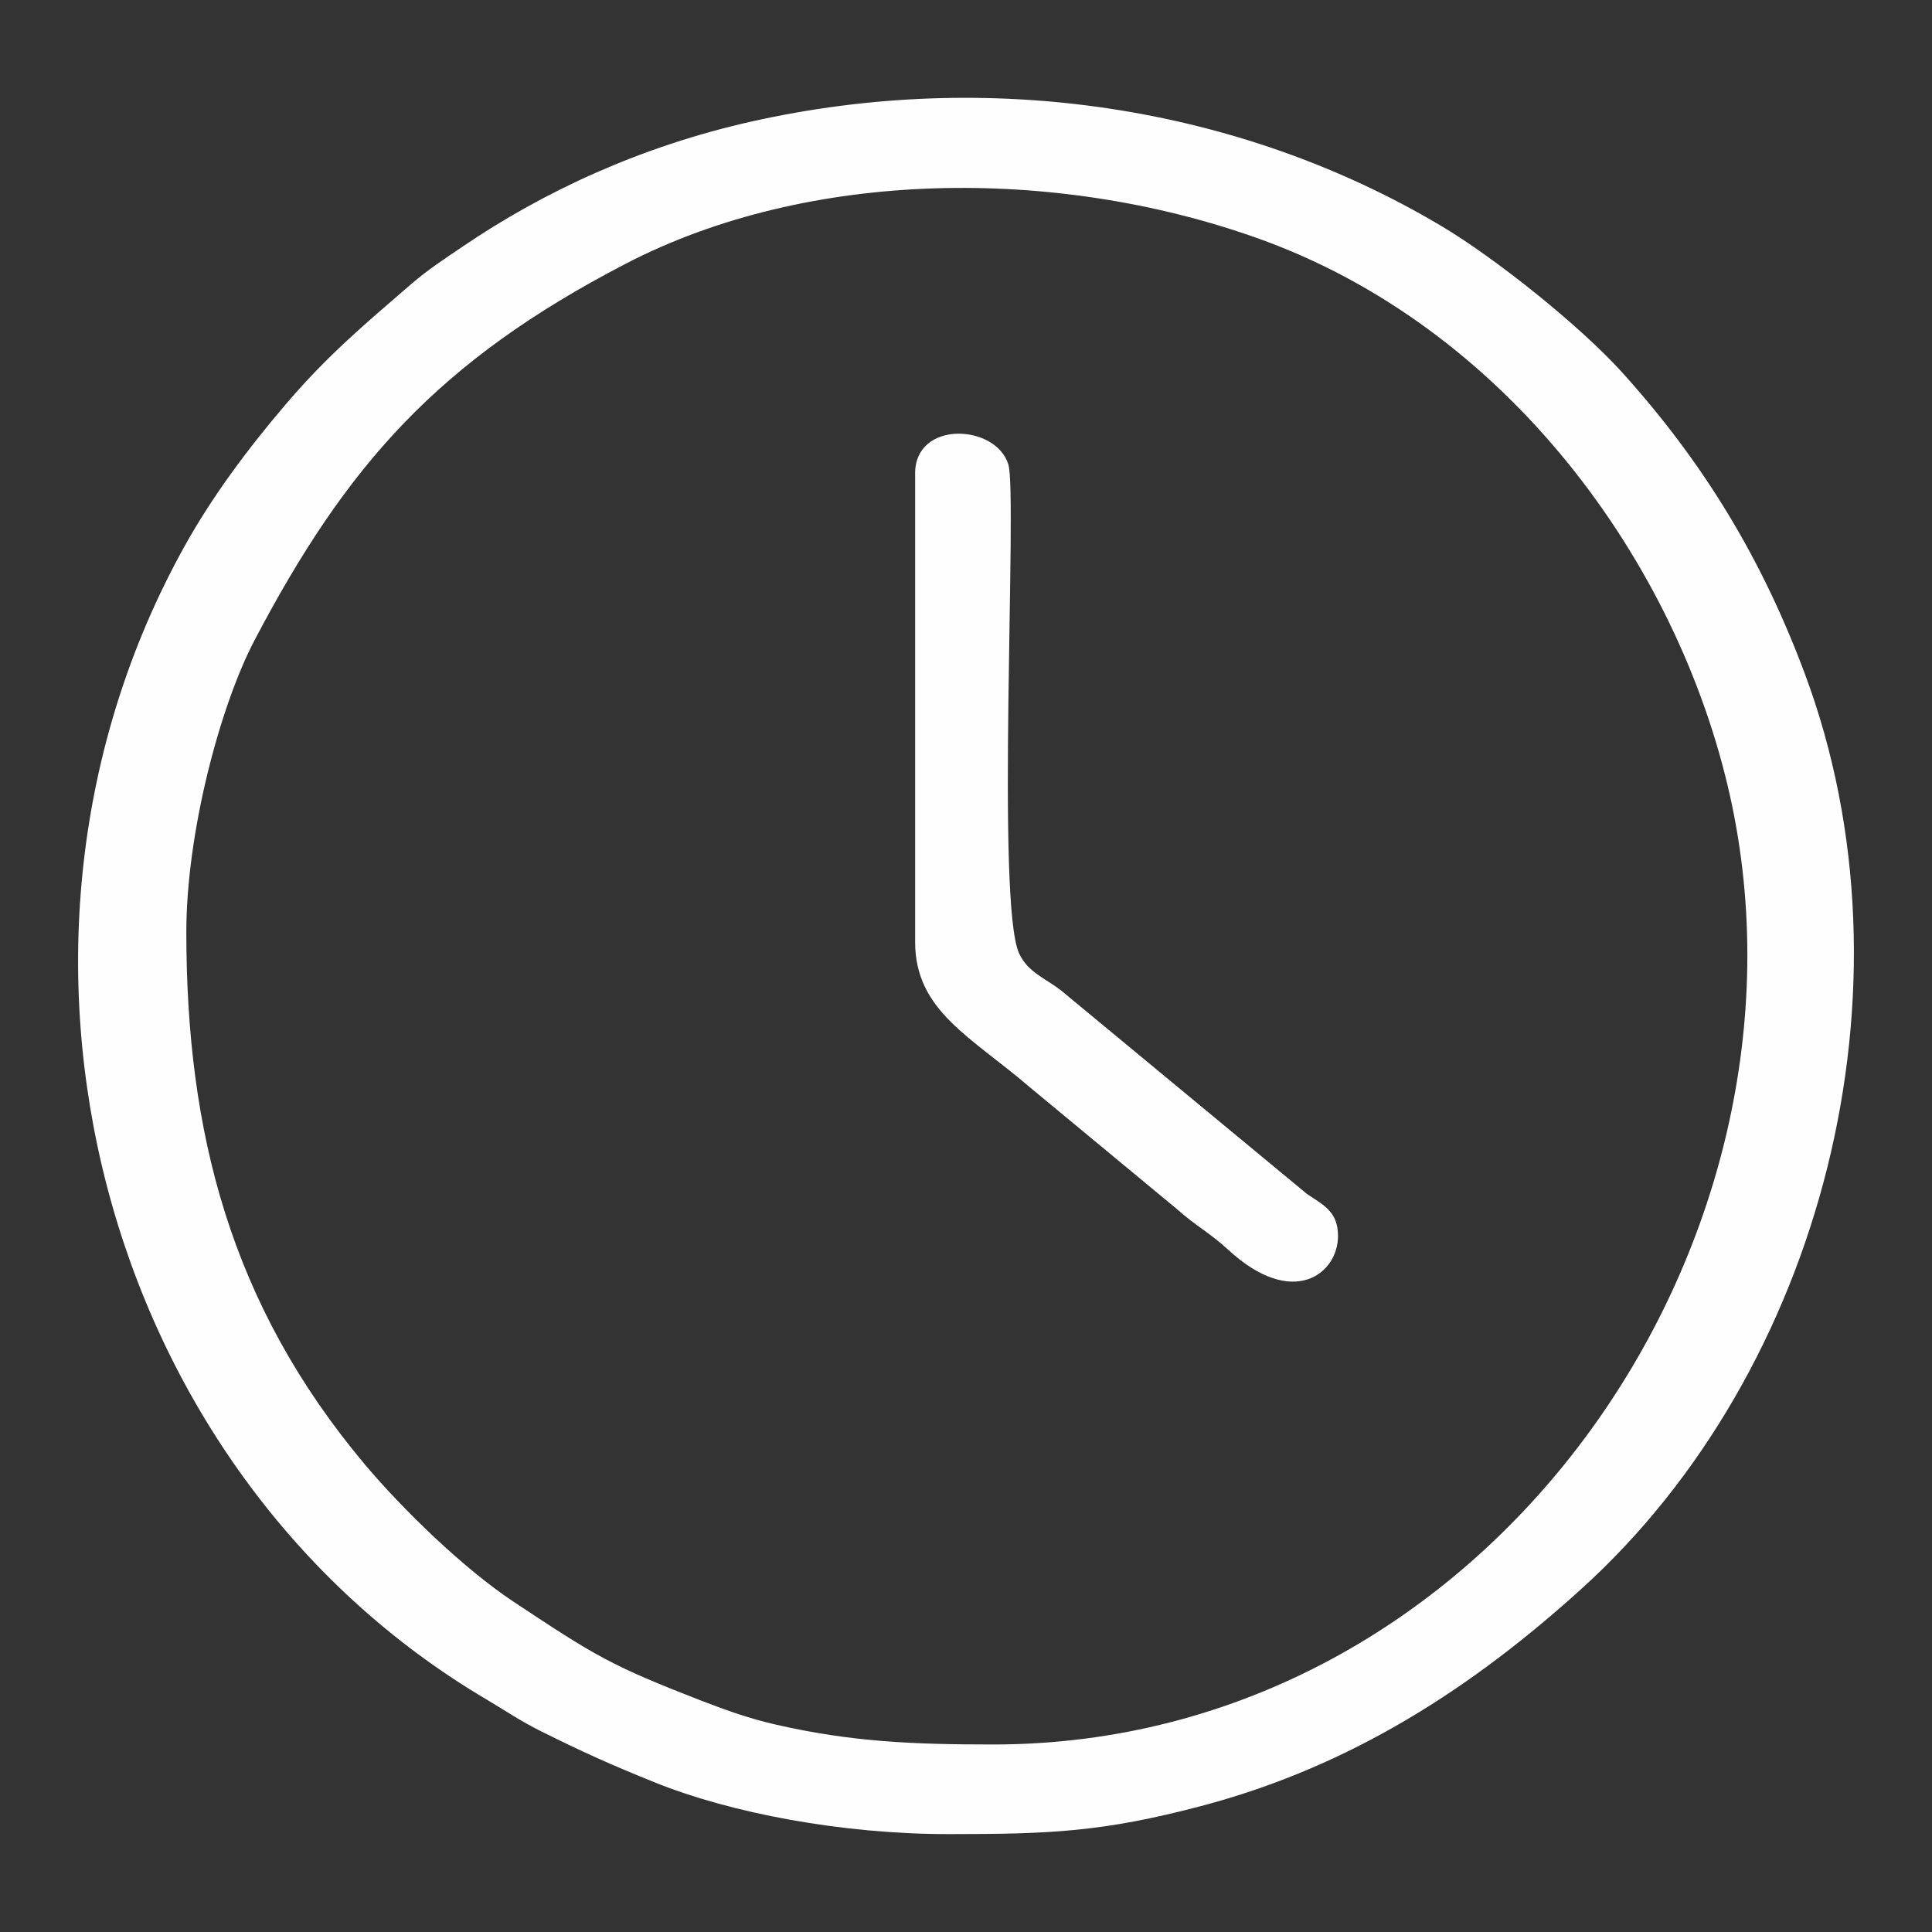 <?xml version="1.0" encoding="UTF-8"?>
<!DOCTYPE svg PUBLIC "-//W3C//DTD SVG 1.0//EN" "http://www.w3.org/TR/2001/REC-SVG-20010904/DTD/svg10.dtd">
<!-- Creator: CorelDRAW X8 -->
<svg xmlns="http://www.w3.org/2000/svg" xml:space="preserve" width="180mm" height="180mm" version="1.0" style="shape-rendering:geometricPrecision; text-rendering:geometricPrecision; image-rendering:optimizeQuality; fill-rule:evenodd; clip-rule:evenodd"
viewBox="0 0 18000 18000"
 xmlns:xlink="http://www.w3.org/1999/xlink">
 <rect x="0" y="0" width="18000" height="18000" fill="#333333" stroke="none"/>
 <defs>
  <style type="text/css">
   <![CDATA[
    .fil0 {fill:#FEFEFE}
   ]]>
  </style>
 </defs>
 <g id="Layer_x0020_1">
  <g id="_2236682065008">
   <path class="fil0" d="M9252 16253c-743,0 -1320,-24 -2023,-185 -245,-56 -458,-132 -687,-220 -845,-328 -988,-414 -1763,-929 -459,-305 -1022,-851 -1378,-1273 -1257,-1496 -1665,-3103 -1665,-4963 0,-910 308,-2096 639,-2725 852,-1619 1700,-2590 3453,-3500 1710,-888 4003,-906 5876,-243 2325,822 3926,3018 4413,5195 933,4180 -2250,8843 -6865,8843zm-415 835c949,0 1436,-20 2352,-261 1412,-372 2542,-1115 3546,-2025 2237,-2025 3175,-5595 2079,-8528 -397,-1063 -936,-1956 -1696,-2799 -396,-439 -1181,-1066 -1687,-1368 -1897,-1130 -4233,-1470 -6437,-973 -1016,229 -1921,644 -2689,1167 -157,106 -324,217 -458,332 -461,398 -795,678 -1179,1127 -355,416 -688,860 -950,1332 -2066,3717 -792,8614 2817,10743 164,97 316,201 502,293 392,195 641,308 1070,481 702,282 1731,479 2730,479z"/>
   <path class="fil0" d="M8526 4411l0 4365c0,645 527,886 1075,1359l1374 1138c167,149 293,210 467,370 606,559 1024,222 1024,-127 0,-227 -133,-287 -289,-392l-2290 -1895c-147,-115 -310,-169 -392,-346 -218,-469 -15,-4272 -100,-4554 -113,-378 -869,-418 -869,82z"/>
  </g>
 </g>
</svg>
